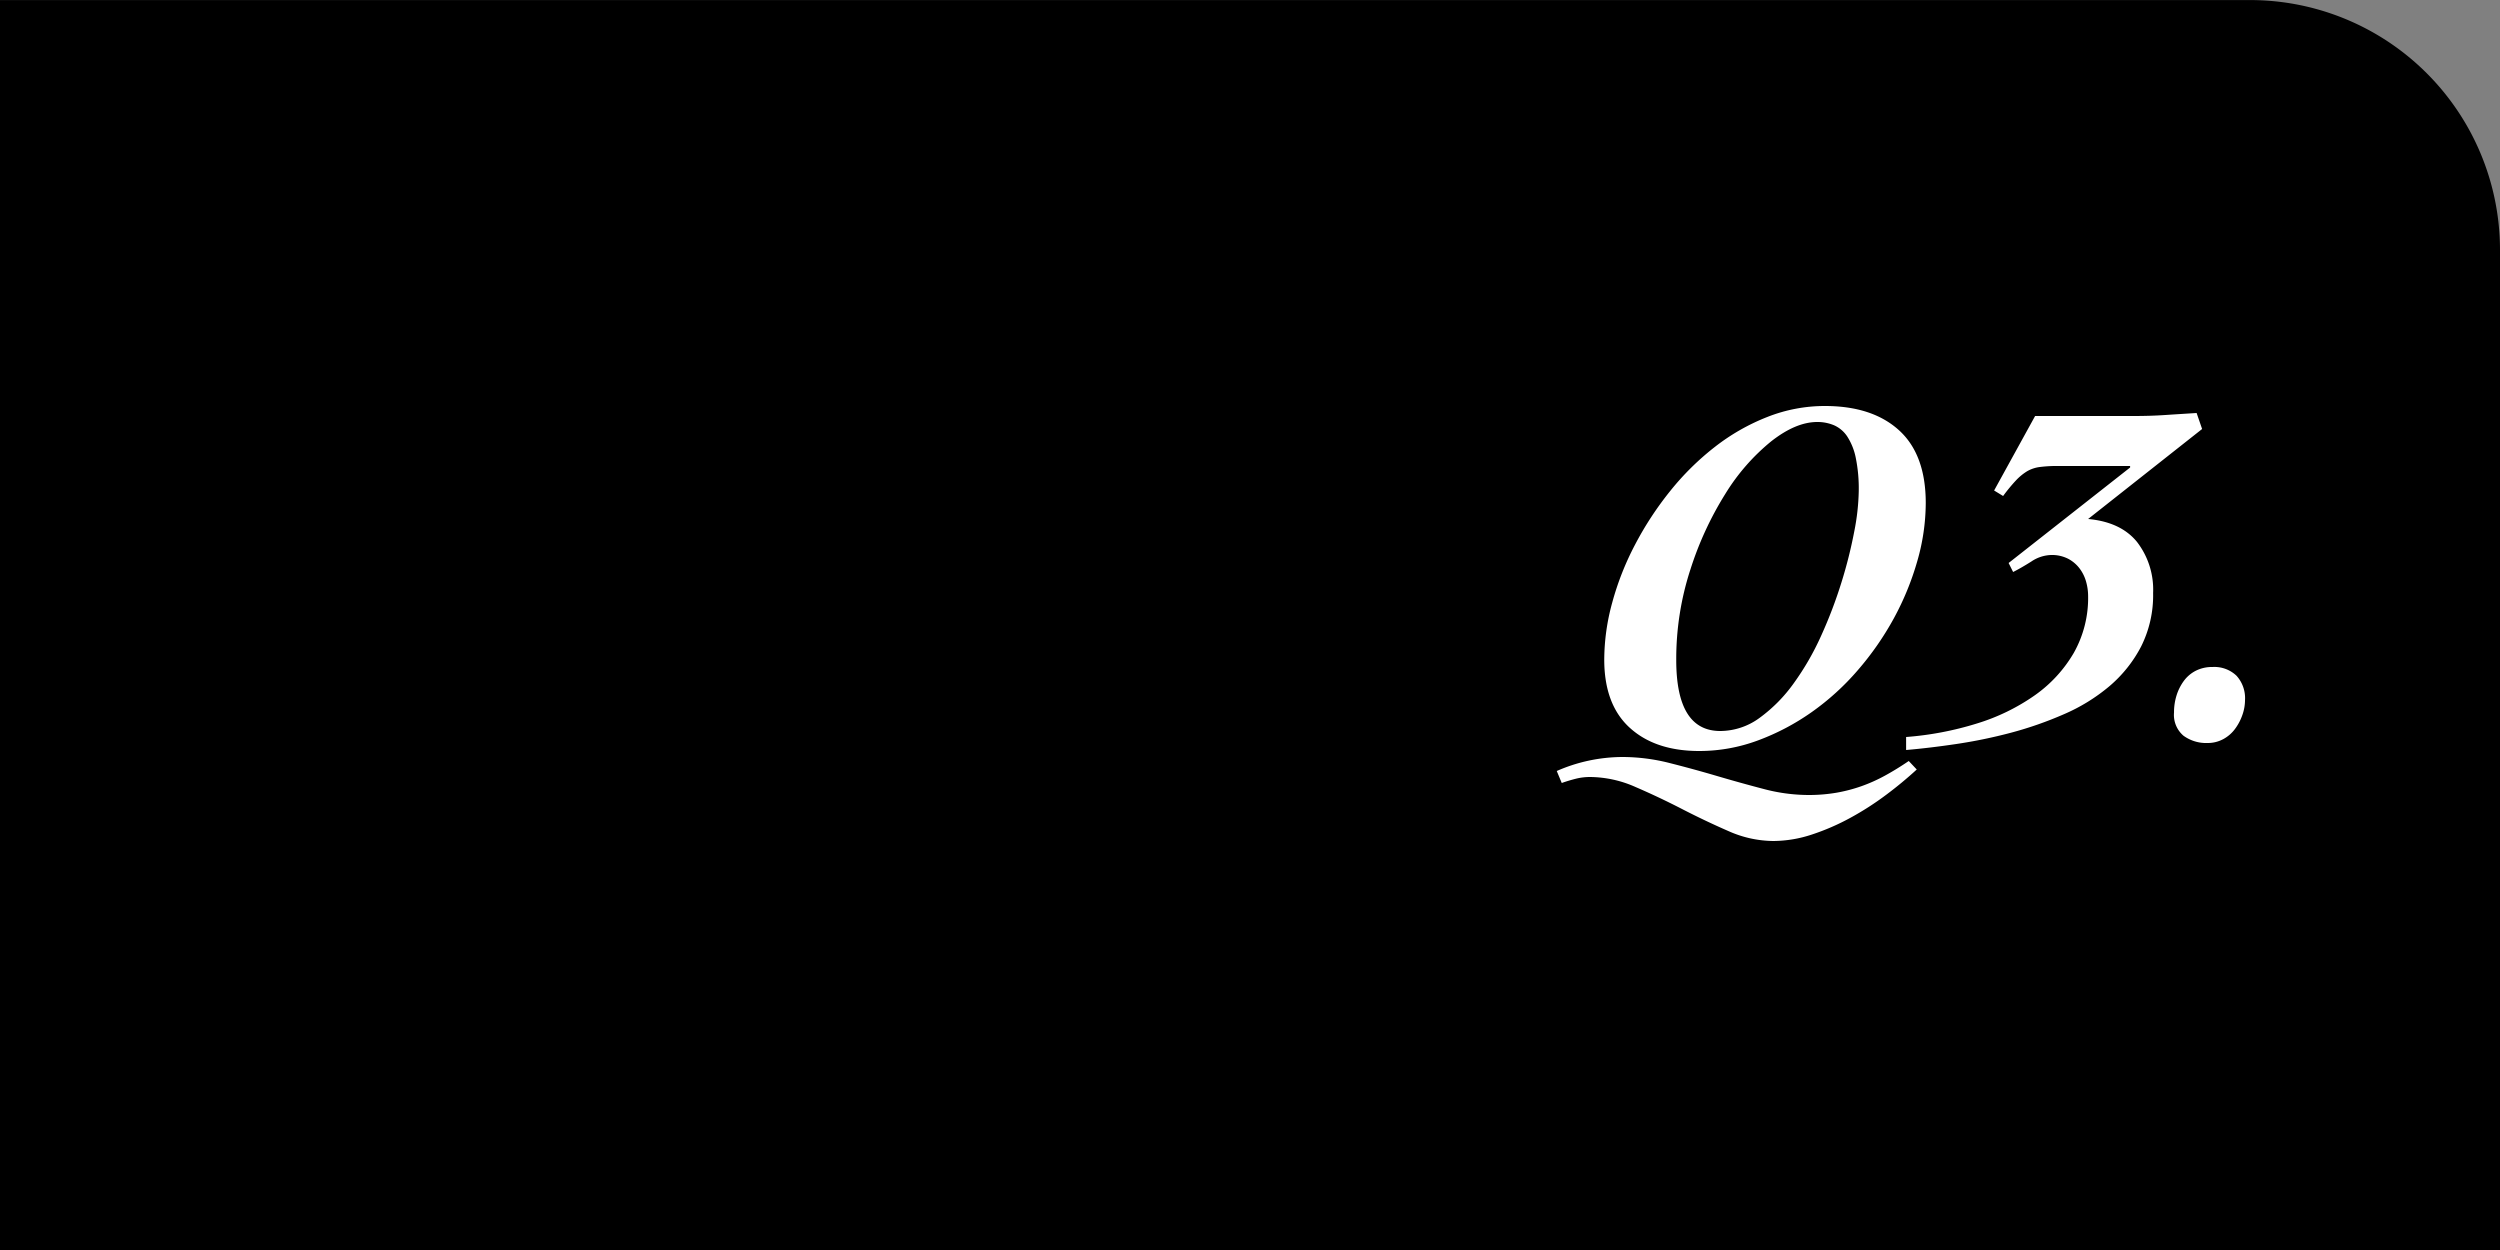 <svg id="グループ_32" data-name="グループ 32" xmlns="http://www.w3.org/2000/svg" width="400" height="200" viewBox="0 0 400 200">
  <rect x="0" y="0" width="400" height="200" fill="#808080" stroke="none"/>
  <defs>
    <style>
      .cls-1, .cls-2 {
        fill-rule: evenodd;
      }

      .cls-2 {
        fill: #fff;
      }
    </style>
  </defs>
  <path id="長方形_13_のコピー_4" data-name="長方形 13 のコピー 4" class="cls-1" d="M0,4138.07H360a40,40,0,0,1,40,40v160H0v-200Z" transform="translate(0 -4138.06)"/>
  <path id="Q3._のコピー" data-name="Q3. のコピー" class="cls-2" d="M305.4,4259.82c-1.334.91-2.614,1.69-3.84,2.36a25.5,25.5,0,0,1-3.76,1.68,24.806,24.806,0,0,1-4,1.04,26.3,26.3,0,0,1-4.48.36,28.158,28.158,0,0,1-7.12-.96q-3.681-.96-7.48-2.08t-7.6-2.08a30.776,30.776,0,0,0-7.56-.96,26.342,26.342,0,0,0-10.48,2.24l0.8,1.92c0.747-.27,1.494-0.49,2.24-0.68a9.371,9.371,0,0,1,2.32-.28,18.206,18.206,0,0,1,7.24,1.6q3.72,1.605,7.44,3.52t7.4,3.52a17.915,17.915,0,0,0,7.2,1.6,19.868,19.868,0,0,0,6.2-1.04,36.847,36.847,0,0,0,6.16-2.68,47.117,47.117,0,0,0,5.72-3.68,62.442,62.442,0,0,0,4.88-4.04Zm-44.64-5.32q4.08,3.72,11.12,3.72a26.873,26.873,0,0,0,9.36-1.68,37.5,37.5,0,0,0,8.6-4.52,40.664,40.664,0,0,0,7.4-6.72,47.263,47.263,0,0,0,5.76-8.28,44.826,44.826,0,0,0,3.76-9.16,33.84,33.84,0,0,0,1.36-9.32q0-7.755-4.28-11.64t-11.88-3.88a25.014,25.014,0,0,0-9.2,1.76,33.6,33.6,0,0,0-8.4,4.8,43,43,0,0,0-7.16,7.08,52.4,52.4,0,0,0-5.6,8.56,45.6,45.6,0,0,0-3.64,9.24,34.81,34.81,0,0,0-1.28,9.12Q256.677,4250.78,260.757,4254.5Zm9.68-25.24a53.149,53.149,0,0,1,5.6-12.16,33.3,33.3,0,0,1,7.32-8.4q3.96-3.12,7.4-3.12a6.8,6.8,0,0,1,2.68.52,4.911,4.911,0,0,1,2.12,1.8,9.838,9.838,0,0,1,1.36,3.4,24.648,24.648,0,0,1,.48,5.32,36.179,36.179,0,0,1-.72,6.48,73.617,73.617,0,0,1-2.04,8.12,72.759,72.759,0,0,1-3.24,8.52,43.136,43.136,0,0,1-4.4,7.64,24.24,24.24,0,0,1-5.44,5.52,10.683,10.683,0,0,1-6.32,2.12q-7.041,0-7.04-11.36A46.23,46.23,0,0,1,270.437,4229.26Zm34.538,28.8q3.681-.315,8.04-0.96a79.422,79.422,0,0,0,8.72-1.8,58.709,58.709,0,0,0,8.48-2.96,29.213,29.213,0,0,0,7.28-4.48,21.071,21.071,0,0,0,5.08-6.36,18.249,18.249,0,0,0,1.92-8.56,12.494,12.494,0,0,0-2.6-8.2q-2.6-3.165-7.8-3.64l18.24-14.4-0.88-2.56c-1.707.11-3.373,0.21-5,.32s-3.293.16-5,.16h-15.84l-6.56,11.92,1.44,0.88a27.359,27.359,0,0,1,2.08-2.52,8.579,8.579,0,0,1,1.76-1.44,5.427,5.427,0,0,1,2.04-.68,21.447,21.447,0,0,1,2.92-.16h11.52v0.24l-19.44,15.28,0.72,1.44q1.279-.645,2.92-1.68a5.946,5.946,0,0,1,3.16-1.04,5.694,5.694,0,0,1,2.72.6,5.518,5.518,0,0,1,1.84,1.56,6.315,6.315,0,0,1,1.04,2.12,8.525,8.525,0,0,1,.32,2.28,17.877,17.877,0,0,1-2.28,9.08,21.555,21.555,0,0,1-6.24,6.8,32.767,32.767,0,0,1-9.28,4.52,50.986,50.986,0,0,1-11.32,2.16v2.08Zm50.706-1.72a5.712,5.712,0,0,0,1.88-1.6,8.25,8.25,0,0,0,1.2-2.24,7.314,7.314,0,0,0,.44-2.44,5.337,5.337,0,0,0-1.36-3.88,5.124,5.124,0,0,0-3.84-1.4,5.747,5.747,0,0,0-2.68.6,5.46,5.46,0,0,0-1.92,1.64,7.84,7.84,0,0,0-1.16,2.32,9.042,9.042,0,0,0-.4,2.72,4.371,4.371,0,0,0,1.52,3.72,6.163,6.163,0,0,0,3.84,1.16A5.173,5.173,0,0,0,355.681,4256.34Z" transform="translate(0 -4138.06)"/>
</svg>
